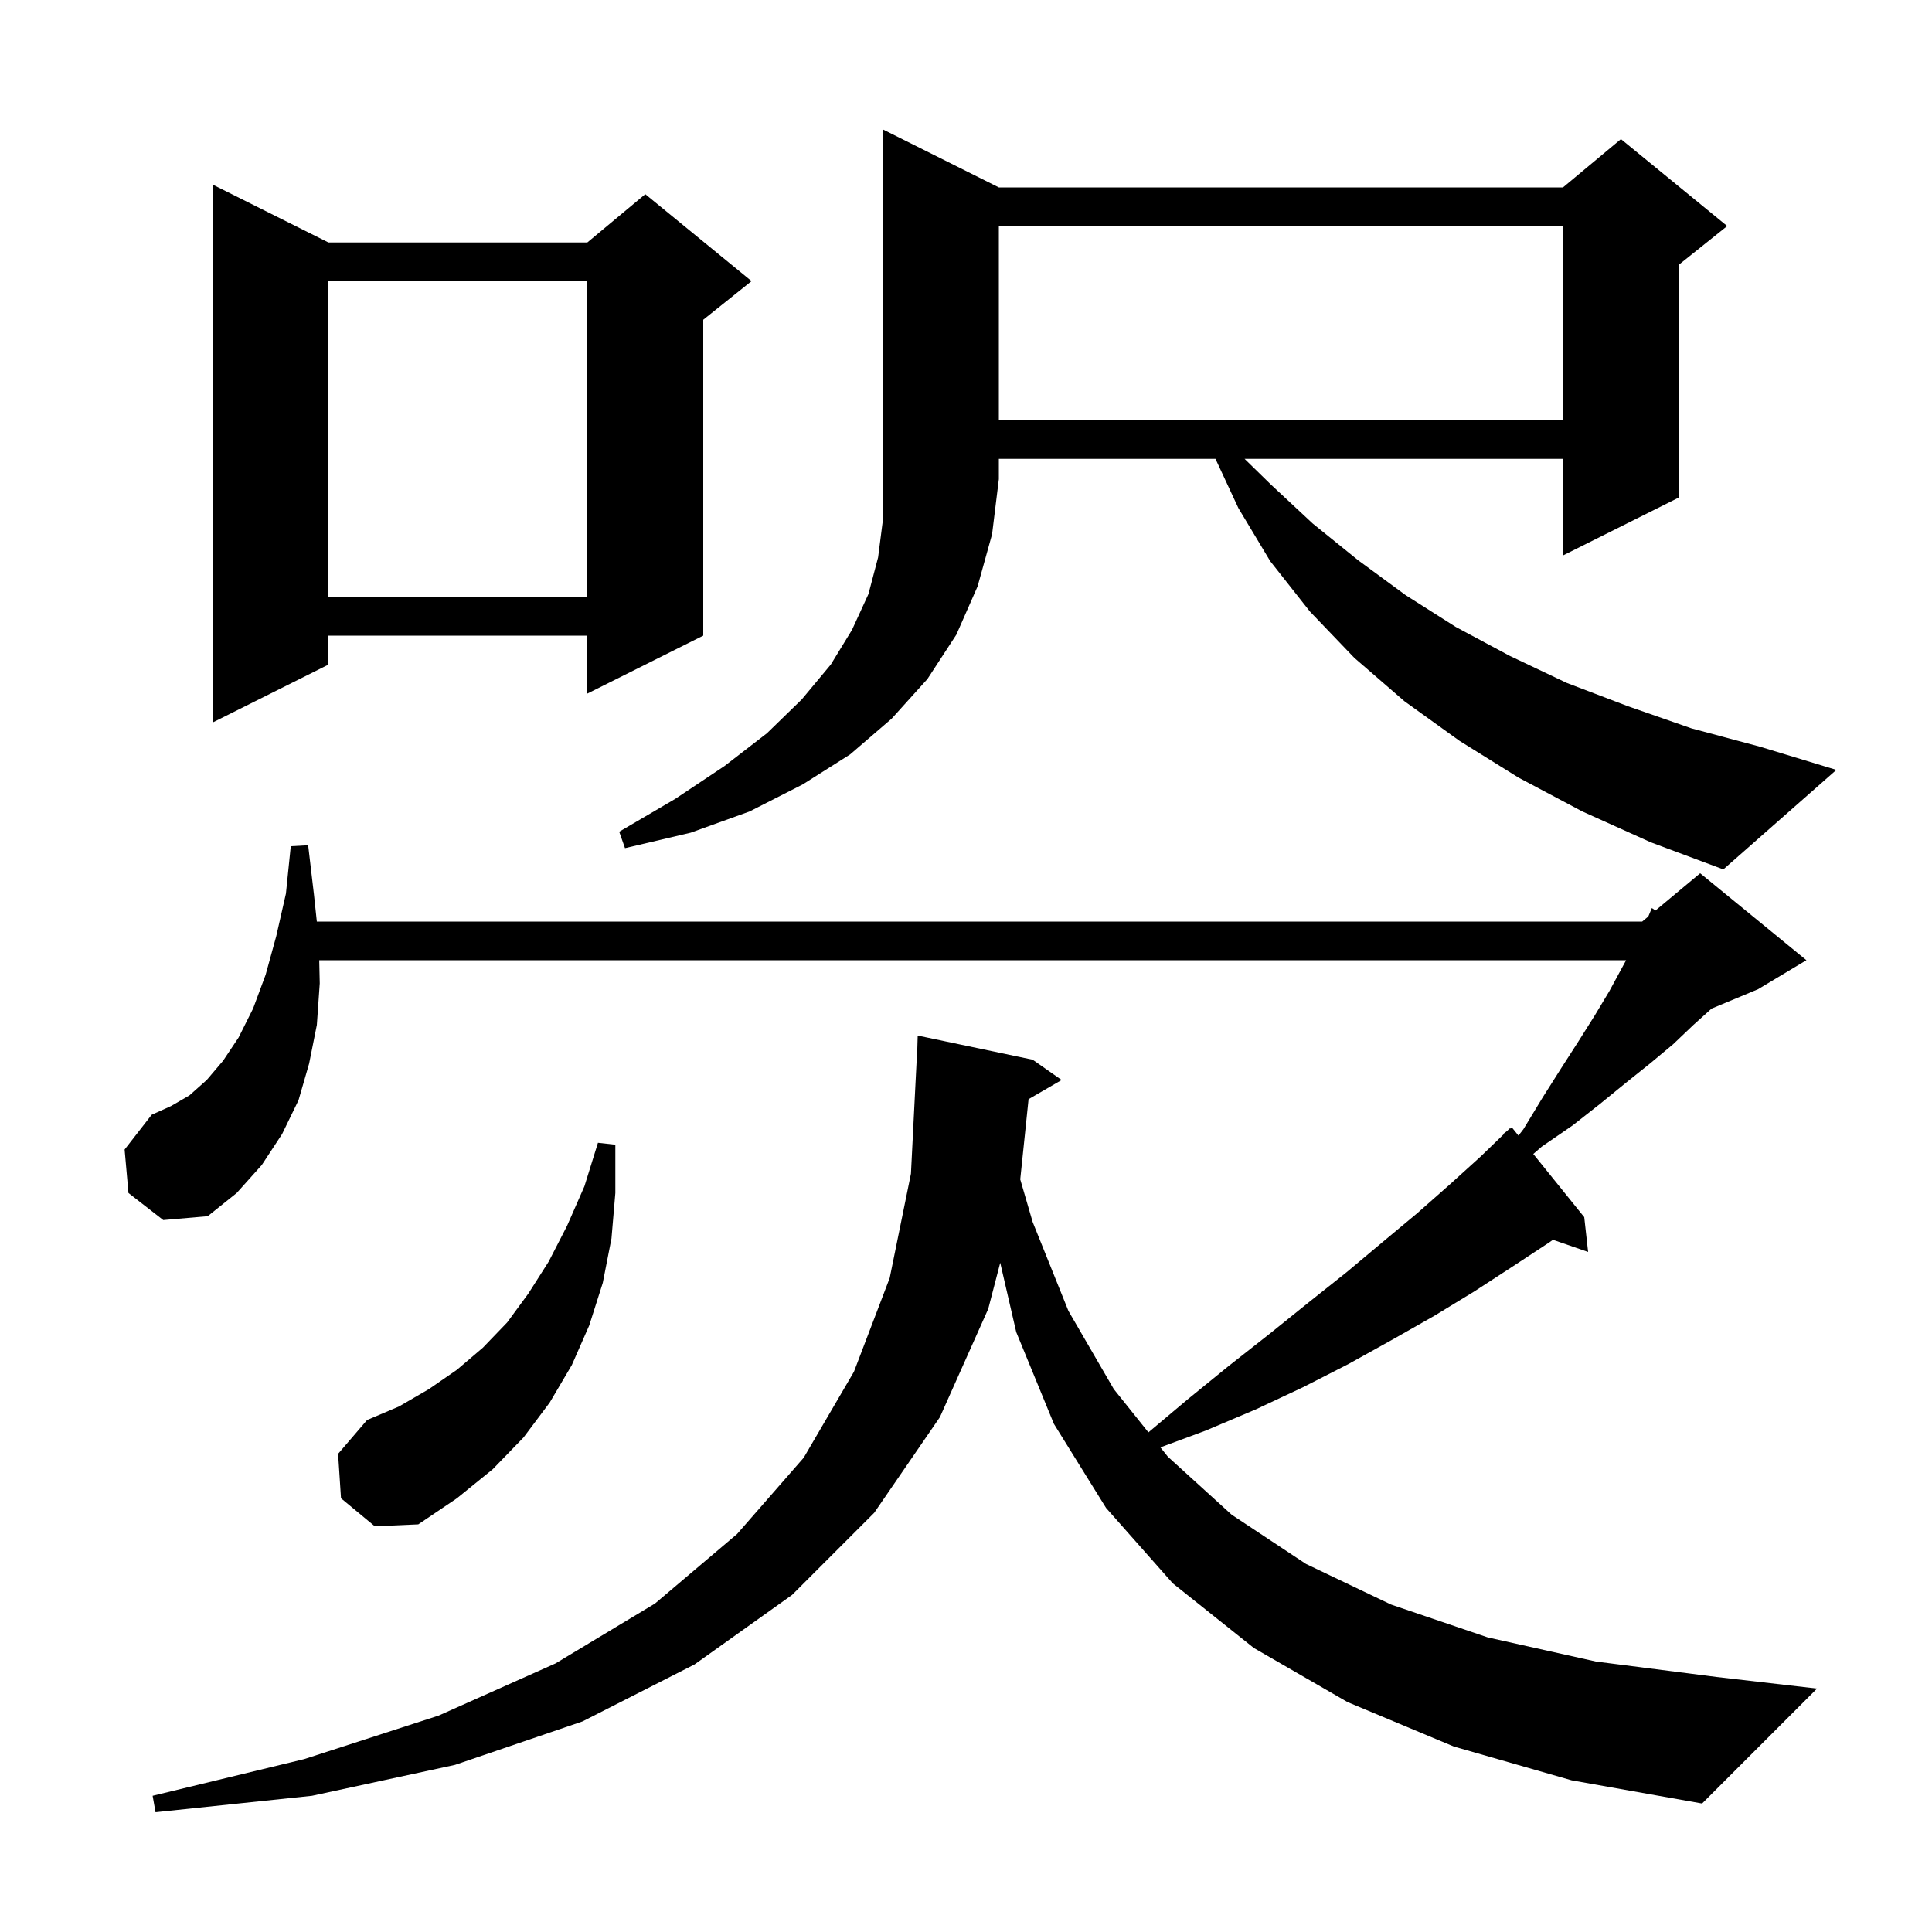 <svg xmlns="http://www.w3.org/2000/svg" xmlns:xlink="http://www.w3.org/1999/xlink" version="1.1" baseProfile="full" viewBox="0 0 200 200" width="200" height="200"><g fill="currentColor"><path d="M 150.5 180.8 L 139.5 176.2 L 129.8 170.6 L 121.4 163.9 L 114.5 156.1 L 109.1 147.4 L 105.2 137.9 L 103.543 130.721 L 102.3 135.5 L 97.3 146.7 L 90.5 156.6 L 82.0 165.1 L 71.9 172.3 L 60.3 178.2 L 47.1 182.7 L 32.3 185.9 L 16.1 187.6 L 15.8 185.9 L 31.5 182.1 L 45.4 177.6 L 57.5 172.2 L 67.8 166.0 L 76.3 158.8 L 83.2 150.9 L 88.4 142.0 L 92.1 132.3 L 94.3 121.5 L 94.9 109.6 L 94.929 109.6 L 95.0 107.2 L 106.9 109.7 L 109.9 111.8 L 106.476 113.786 L 105.615 122.089 L 106.9 126.5 L 110.6 135.7 L 115.3 143.8 L 118.883 148.278 L 122.9 144.9 L 127.2 141.4 L 131.4 138.1 L 135.5 134.8 L 139.4 131.7 L 143.1 128.6 L 146.7 125.6 L 150.1 122.6 L 153.3 119.7 L 155.639 117.439 L 155.6 117.4 L 156.006 117.084 L 156.3 116.8 L 156.328 116.834 L 156.5 116.7 L 157.191 117.557 L 157.7 116.9 L 159.7 113.6 L 161.6 110.6 L 163.4 107.8 L 165.1 105.1 L 166.6 102.6 L 167.9 100.2 L 168.336 99.4 L 33.047 99.4 L 33.1 101.8 L 32.8 106.1 L 32.0 110.1 L 30.9 113.9 L 29.2 117.4 L 27.1 120.6 L 24.5 123.5 L 21.5 125.9 L 16.9 126.3 L 13.3 123.5 L 12.9 119.0 L 15.7 115.4 L 17.7 114.5 L 19.6 113.4 L 21.4 111.8 L 23.1 109.8 L 24.7 107.4 L 26.2 104.4 L 27.5 100.9 L 28.6 96.9 L 29.6 92.5 L 30.1 87.6 L 31.9 87.5 L 32.5 92.6 L 32.798 95.4 L 170.0 95.4 L 170.632 94.873 L 171.0 94.0 L 171.373 94.256 L 176.0 90.4 L 187.0 99.4 L 182.0 102.4 L 177.179 104.409 L 175.3 106.1 L 173.2 108.1 L 170.8 110.1 L 168.3 112.1 L 165.6 114.3 L 162.8 116.5 L 159.6 118.7 L 158.725 119.459 L 164.0 126.0 L 164.4 129.6 L 160.758 128.342 L 160.4 128.6 L 156.6 131.1 L 152.6 133.7 L 148.5 136.2 L 144.1 138.7 L 139.6 141.2 L 134.9 143.6 L 130.0 145.9 L 124.8 148.1 L 120.125 149.831 L 120.9 150.8 L 127.5 156.8 L 135.2 161.9 L 144.0 166.1 L 154.0 169.5 L 165.2 172.0 L 177.7 173.6 L 188.1 174.8 L 176.2 186.7 L 162.7 184.3 Z M 35.3 155.1 L 35.0 150.5 L 38.0 147.0 L 41.3 145.6 L 44.4 143.8 L 47.3 141.8 L 50.0 139.5 L 52.5 136.9 L 54.7 133.9 L 56.8 130.6 L 58.7 126.9 L 60.5 122.8 L 61.9 118.3 L 63.7 118.5 L 63.7 123.5 L 63.3 128.2 L 62.4 132.8 L 61.0 137.2 L 59.2 141.3 L 56.9 145.2 L 54.2 148.8 L 51.0 152.1 L 47.3 155.1 L 43.3 157.8 L 38.8 158.0 Z M 103.4 19.4 L 161.8 19.4 L 167.8 14.4 L 178.8 23.4 L 173.8 27.4 L 173.8 51.5 L 161.8 57.5 L 161.8 47.5 L 128.84 47.5 L 131.5 50.1 L 135.9 54.2 L 140.6 58.0 L 145.5 61.6 L 150.7 64.9 L 156.3 67.9 L 162.2 70.7 L 168.5 73.1 L 175.1 75.4 L 182.2 77.3 L 190.1 79.7 L 178.4 90.0 L 170.9 87.2 L 163.8 84.0 L 157.2 80.5 L 151.1 76.7 L 145.4 72.6 L 140.2 68.1 L 135.6 63.3 L 131.5 58.1 L 128.2 52.6 L 125.826 47.5 L 103.4 47.5 L 103.4 49.6 L 102.7 55.3 L 101.2 60.7 L 99.0 65.7 L 96.0 70.3 L 92.3 74.4 L 88.0 78.1 L 83.1 81.2 L 77.6 84.0 L 71.5 86.2 L 64.7 87.8 L 64.1 86.1 L 69.9 82.7 L 75.0 79.3 L 79.4 75.9 L 83.0 72.4 L 86.0 68.8 L 88.2 65.2 L 89.9 61.5 L 90.9 57.7 L 91.4 53.8 L 91.4 13.4 Z M 34.0 25.1 L 60.8 25.1 L 66.8 20.1 L 77.8 29.1 L 72.8 33.1 L 72.8 65.8 L 60.8 71.8 L 60.8 65.8 L 34.0 65.8 L 34.0 68.8 L 22.0 74.8 L 22.0 19.1 Z M 34.0 29.1 L 34.0 61.8 L 60.8 61.8 L 60.8 29.1 Z M 103.4 23.4 L 103.4 43.5 L 161.8 43.5 L 161.8 23.4 Z "/></g></svg>